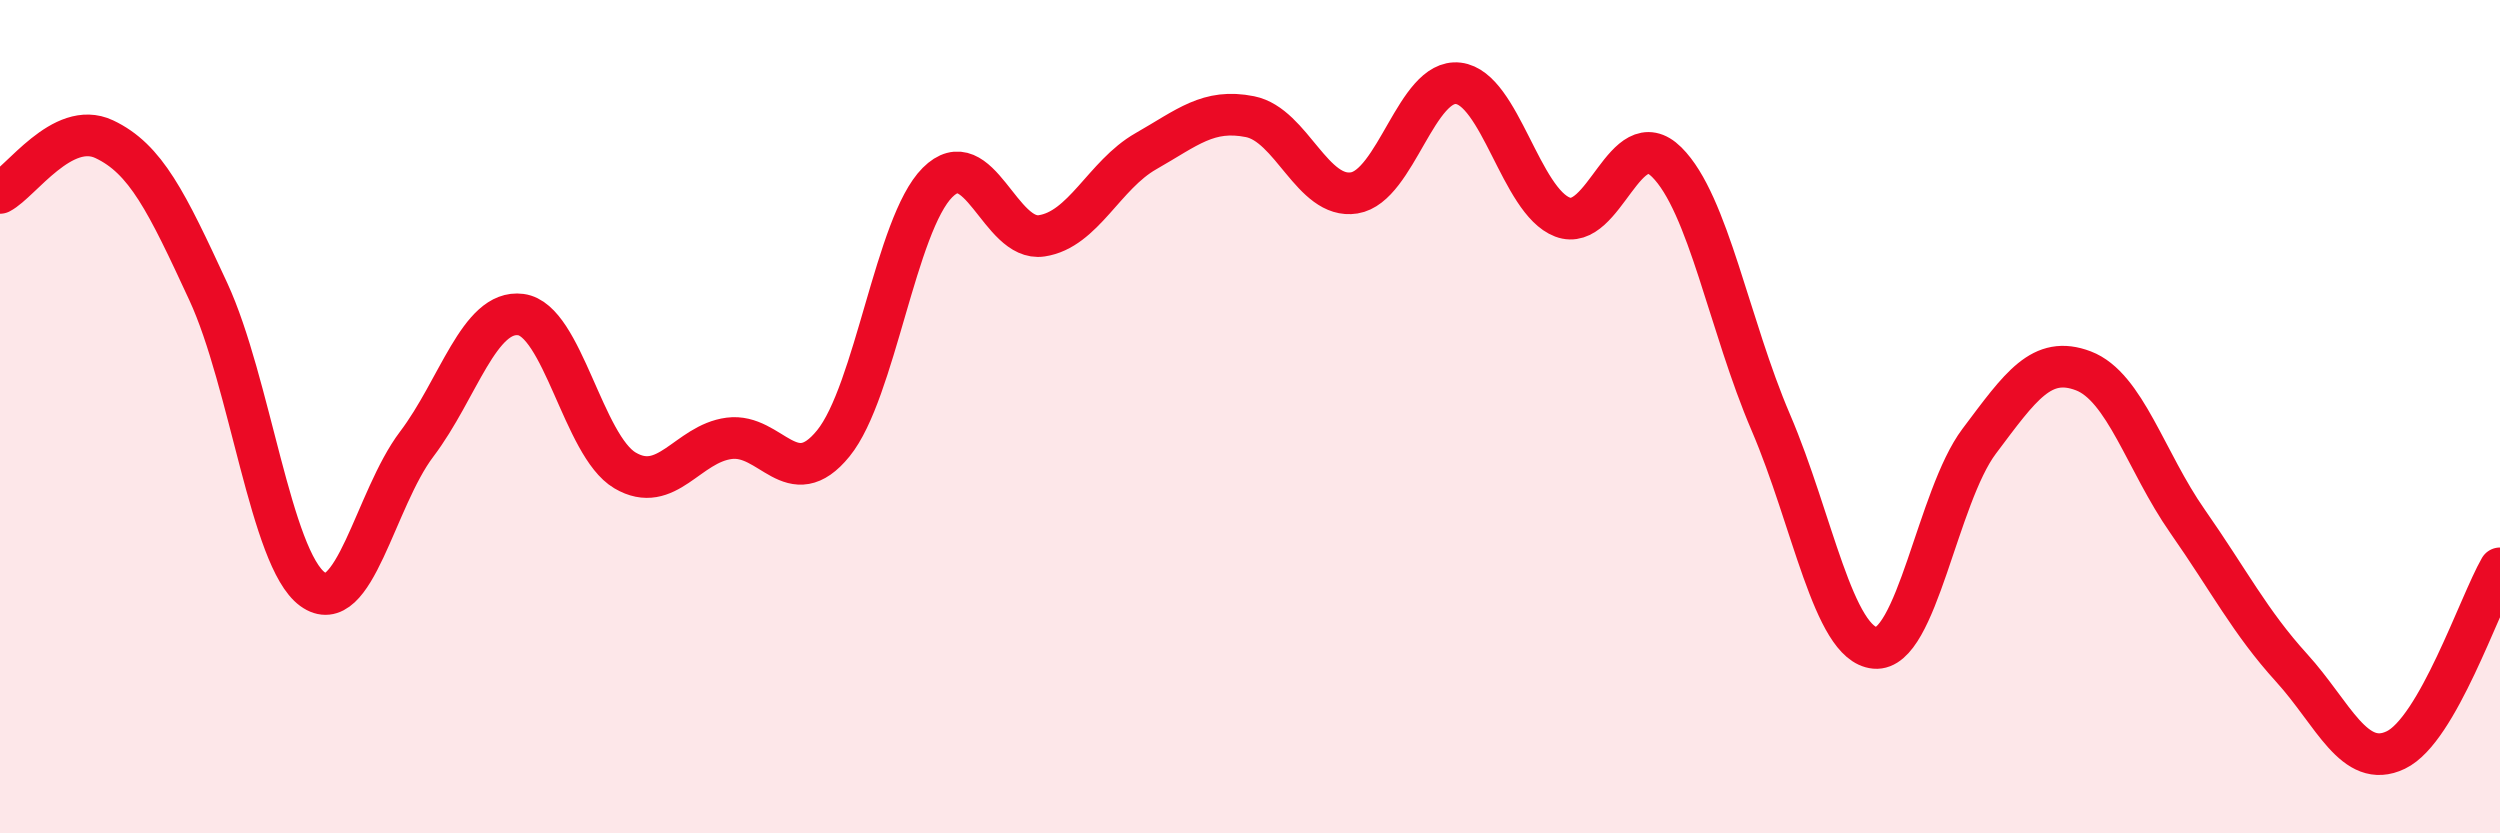 
    <svg width="60" height="20" viewBox="0 0 60 20" xmlns="http://www.w3.org/2000/svg">
      <path
        d="M 0,4.63 C 0.5,4.37 1.5,2.87 2.5,3.34 C 3.5,3.81 4,4.84 5,7 C 6,9.16 6.5,13.41 7.5,14.14 C 8.5,14.87 9,11.98 10,10.66 C 11,9.34 11.5,7.42 12.5,7.55 C 13.5,7.68 14,10.7 15,11.29 C 16,11.88 16.5,10.65 17.5,10.52 C 18.5,10.39 19,11.87 20,10.64 C 21,9.41 21.5,5.38 22.5,4.38 C 23.5,3.38 24,5.81 25,5.66 C 26,5.51 26.5,4.2 27.5,3.63 C 28.5,3.06 29,2.6 30,2.8 C 31,3 31.5,4.79 32.5,4.63 C 33.5,4.47 34,1.88 35,2 C 36,2.12 36.5,4.83 37.5,5.21 C 38.5,5.59 39,2.9 40,3.89 C 41,4.88 41.5,7.81 42.5,10.14 C 43.5,12.47 44,15.46 45,15.55 C 46,15.64 46.5,11.92 47.5,10.59 C 48.5,9.26 49,8.52 50,8.9 C 51,9.28 51.5,11.08 52.5,12.51 C 53.5,13.94 54,14.93 55,16.03 C 56,17.13 56.5,18.48 57.5,18 C 58.5,17.52 59.5,14.51 60,13.64L60 20L0 20Z"
        fill="#EB0A25"
        opacity="0.1"
        stroke-linecap="round"
        stroke-linejoin="round"
      />
      <path
        d="M 0,4.63 C 0.5,4.37 1.5,2.87 2.5,3.34 C 3.5,3.81 4,4.84 5,7 C 6,9.16 6.5,13.41 7.5,14.14 C 8.5,14.87 9,11.98 10,10.66 C 11,9.34 11.5,7.42 12.5,7.55 C 13.5,7.68 14,10.7 15,11.29 C 16,11.88 16.5,10.65 17.5,10.52 C 18.5,10.39 19,11.87 20,10.64 C 21,9.41 21.5,5.38 22.5,4.38 C 23.5,3.38 24,5.81 25,5.66 C 26,5.51 26.5,4.2 27.5,3.63 C 28.5,3.06 29,2.6 30,2.8 C 31,3 31.5,4.79 32.5,4.63 C 33.5,4.47 34,1.88 35,2 C 36,2.12 36.5,4.83 37.5,5.21 C 38.5,5.59 39,2.9 40,3.89 C 41,4.88 41.5,7.81 42.5,10.14 C 43.5,12.47 44,15.46 45,15.55 C 46,15.64 46.5,11.92 47.5,10.59 C 48.5,9.26 49,8.52 50,8.9 C 51,9.28 51.5,11.08 52.5,12.51 C 53.5,13.94 54,14.93 55,16.03 C 56,17.13 56.5,18.48 57.5,18 C 58.5,17.52 59.5,14.51 60,13.64"
        stroke="#EB0A25"
        stroke-width="1"
        fill="none"
        stroke-linecap="round"
        stroke-linejoin="round"
      />
    </svg>
  